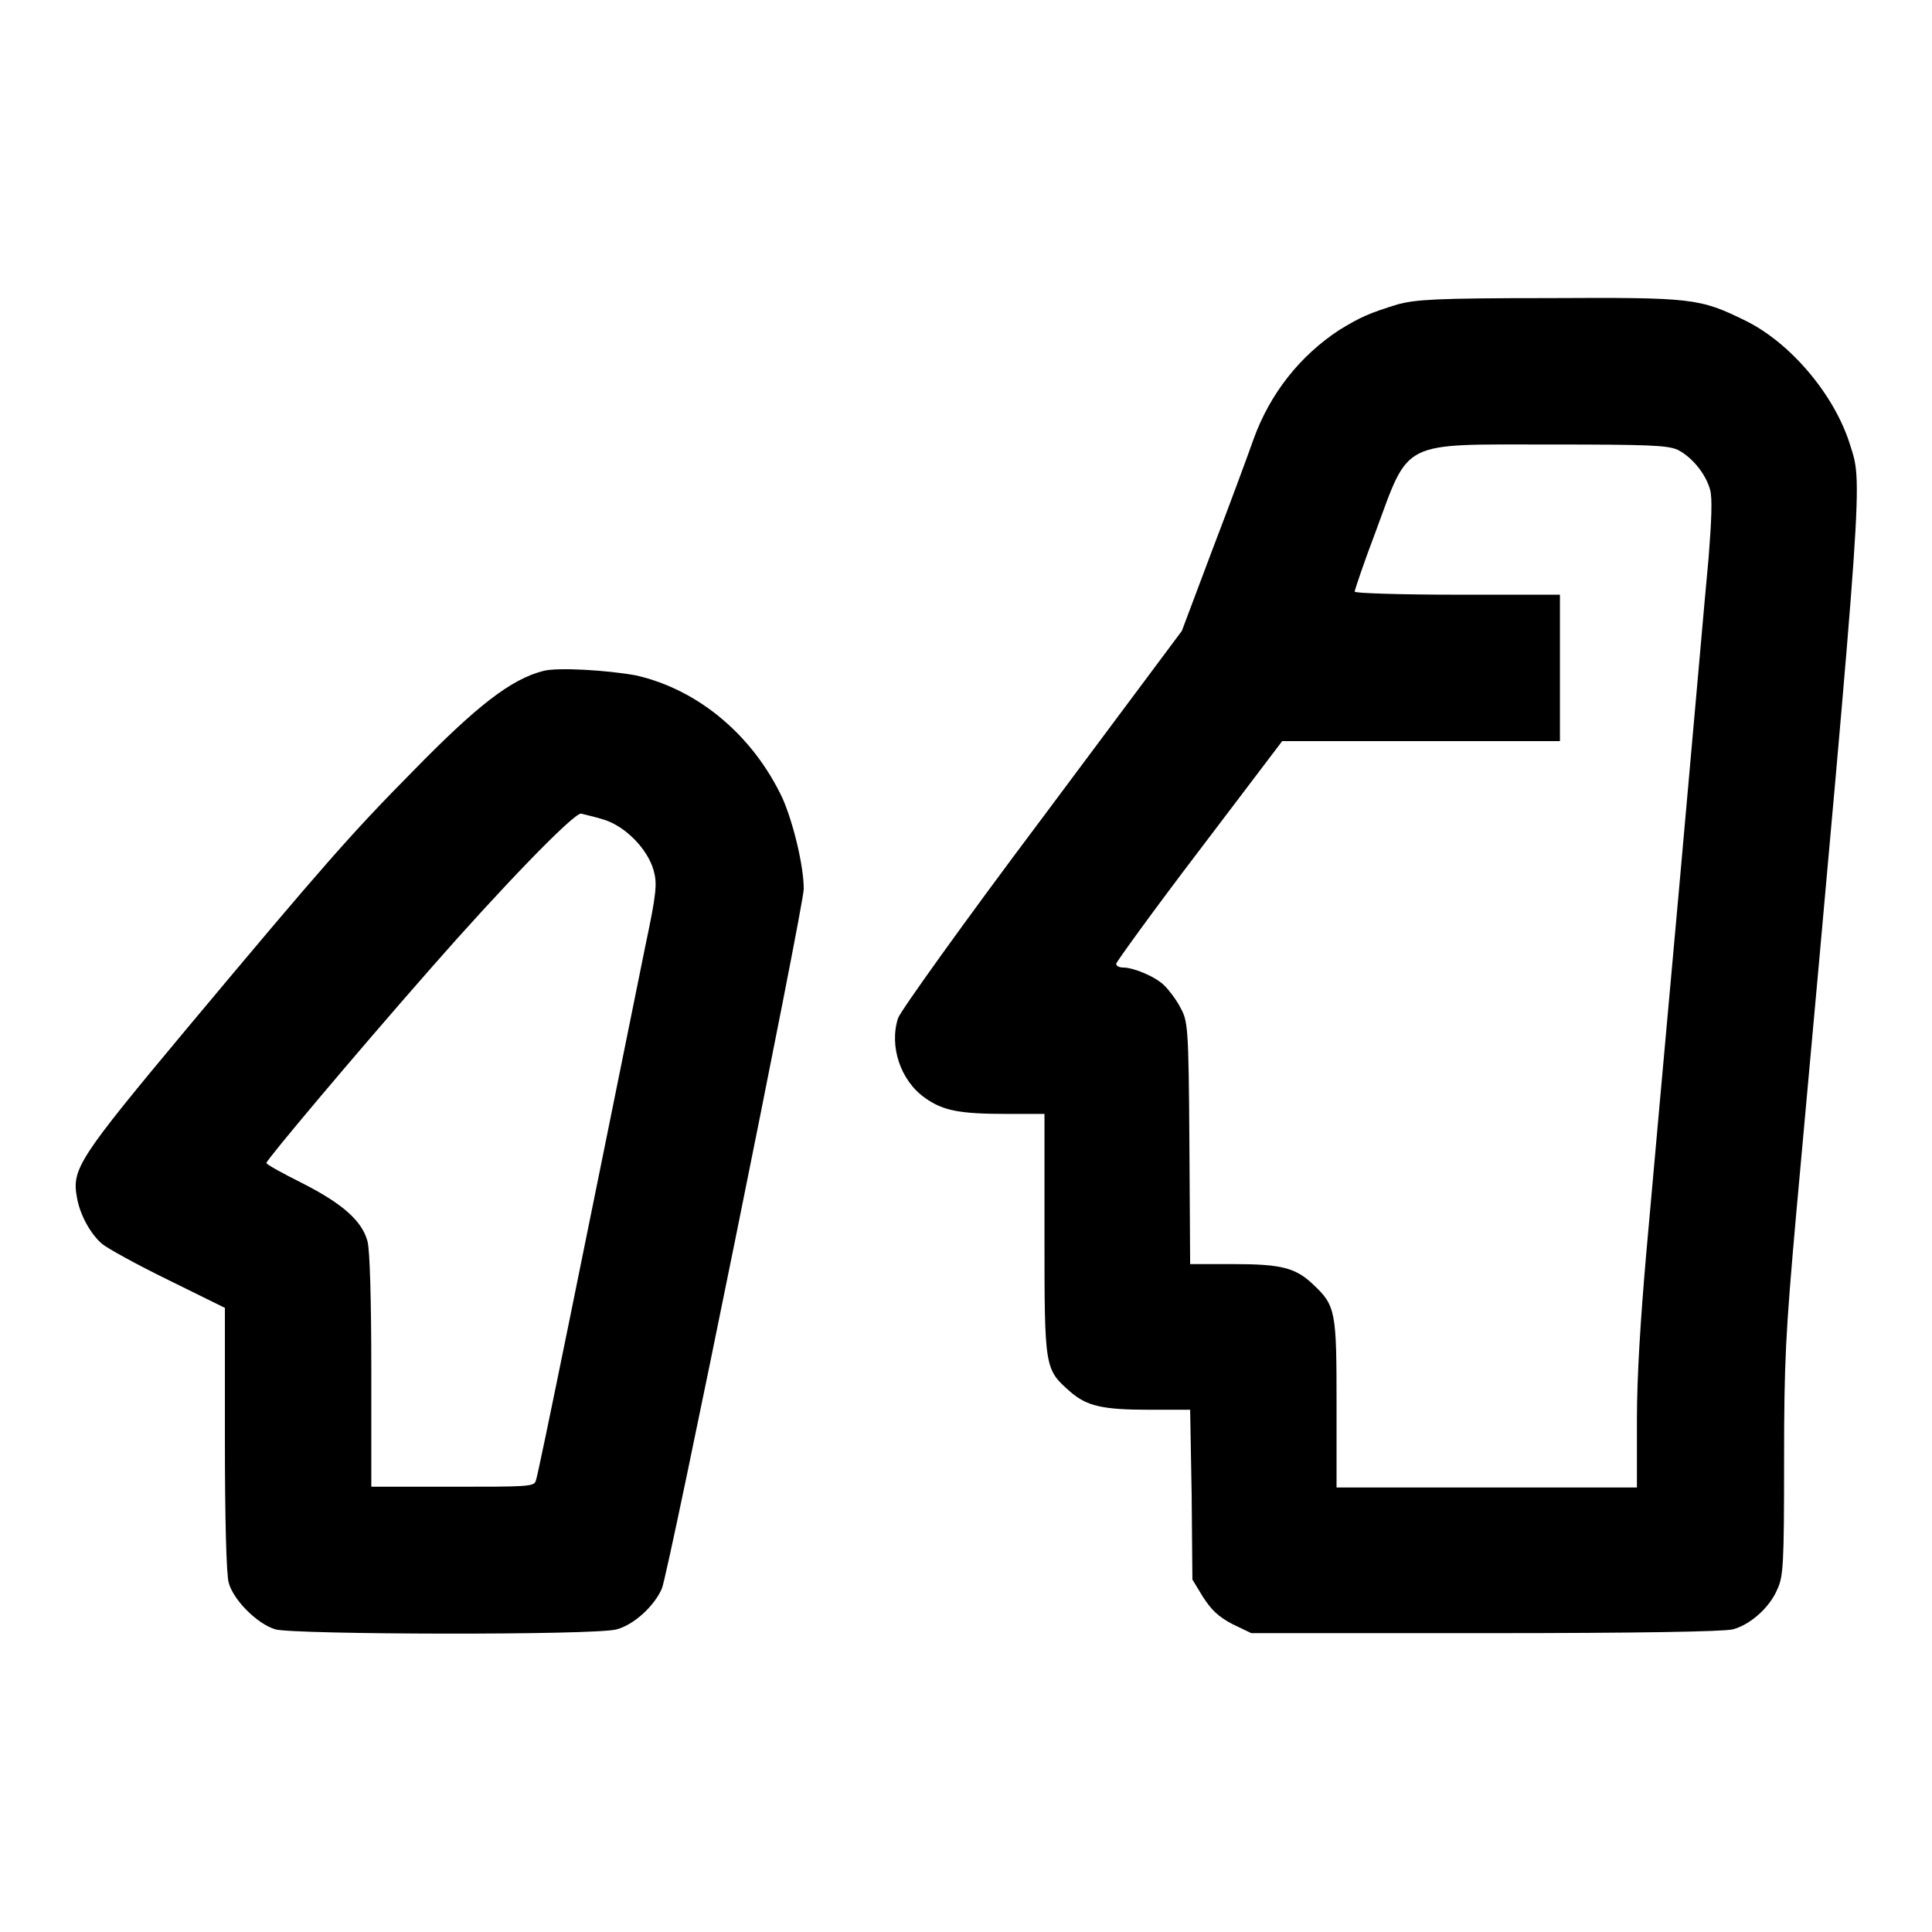 <?xml version="1.0" encoding="utf-8"?>
<!-- Svg Vector Icons : http://www.onlinewebfonts.com/icon -->
<!DOCTYPE svg PUBLIC "-//W3C//DTD SVG 1.1//EN" "http://www.w3.org/Graphics/SVG/1.1/DTD/svg11.dtd">
<svg version="1.1" xmlns="http://www.w3.org/2000/svg" xmlns:xlink="http://www.w3.org/1999/xlink" x="0px" y="0px" viewBox="0 0 256 256" enable-background="new 0 0 256 256" xml:space="preserve">
<g><g><g><path fill="#000000" d="M185.3,40.3c-3.9,1.2-5,1.7-7.8,3.4c-5.2,3.4-9.2,8.4-11.4,14.5c-0.7,2-3.1,8.5-5.4,14.5l-4.1,10.9l-18.5,24.8c-10.3,13.7-18.8,25.6-19.1,26.5c-1.2,3.7,0.3,8.3,3.6,10.6c2.4,1.7,4.6,2.1,10.9,2.1h4.9v15.9c0,17.9,0,17.9,3.4,20.9c2.2,1.9,4.2,2.4,10.5,2.4h5.4l0.2,11.2l0.1,11.3l1.4,2.3c1.1,1.7,2,2.6,3.9,3.6l2.5,1.2h31c20.2,0,31.6-0.2,32.8-0.5c2.3-0.6,4.9-2.9,5.9-5.3c0.8-1.7,0.9-3.3,0.9-16.9c0-13.4,0.2-17,1.6-32.8c9.1-100.1,8.8-96.6,7.1-102.1c-2.1-6.6-7.9-13.4-13.8-16.3c-6.1-3-7-3.1-26.1-3C190.1,39.5,187.7,39.7,185.3,40.3z M222.3,59.6c1.8,0.9,3.7,3.1,4.3,5.3c0.3,1.1,0.2,3.9-0.2,9c-0.4,4.1-2.1,23.7-3.9,43.7c-1.8,20-3.8,42-4.4,48.9c-0.7,8.2-1.2,15.7-1.2,21.6v9h-19.9h-19.9V186c0-12.2-0.1-13-3.1-15.8c-2.3-2.2-4.2-2.7-10.5-2.7h-5.8l-0.1-16.1c-0.1-15.4-0.2-16.1-1.2-17.9c-0.5-1-1.5-2.3-2.1-2.9c-1.2-1.2-4.1-2.4-5.5-2.4c-0.5,0-0.9-0.2-0.9-0.5c0-0.2,4.9-7,11-15l11-14.5h18.4h18.4v-9.7v-9.7h-13.6c-7.5,0-13.6-0.2-13.6-0.4c0-0.2,1.2-3.8,2.8-8c4.5-12.2,3.2-11.5,23-11.5C218.6,58.9,220.9,59,222.3,59.6z"/><path fill="#000000" d="M72,88.9c-4.3,1.1-8.8,4.6-17.3,13.3c-8.1,8.2-11.8,12.4-29.7,33.8c-14.7,17.6-15.5,18.9-14.8,22.7c0.4,2.3,1.8,4.8,3.3,6.1c0.7,0.6,4.7,2.8,8.8,4.8l7.5,3.7v17.3c0,10.9,0.2,18,0.5,19.1c0.6,2.3,3.8,5.5,6.2,6.2c2.5,0.7,42.5,0.8,45.2,0c2.3-0.6,5-3.1,6-5.4c0.9-2.1,18.8-90.5,18.8-92.7c0-3.1-1.4-8.8-2.8-12c-3.9-8.3-11.1-14.4-19.4-16.3C80.5,88.8,73.9,88.4,72,88.9z M80,108.6c2.9,0.9,5.8,3.9,6.6,6.7c0.5,1.8,0.4,3-1.1,10.1c-7.9,39-14.2,70.2-14.5,70.8c-0.2,0.8-1.2,0.8-11.1,0.8H49.2v-15.4c0-9.5-0.2-16-0.5-17.1c-0.7-2.7-3.3-5-8.6-7.7c-2.6-1.3-4.8-2.5-4.8-2.7c0-0.4,11.6-14.2,21.7-25.7c9.2-10.5,18.9-20.6,20-20.6C77.3,107.9,78.7,108.2,80,108.6z"/></g></g></g>
</svg>